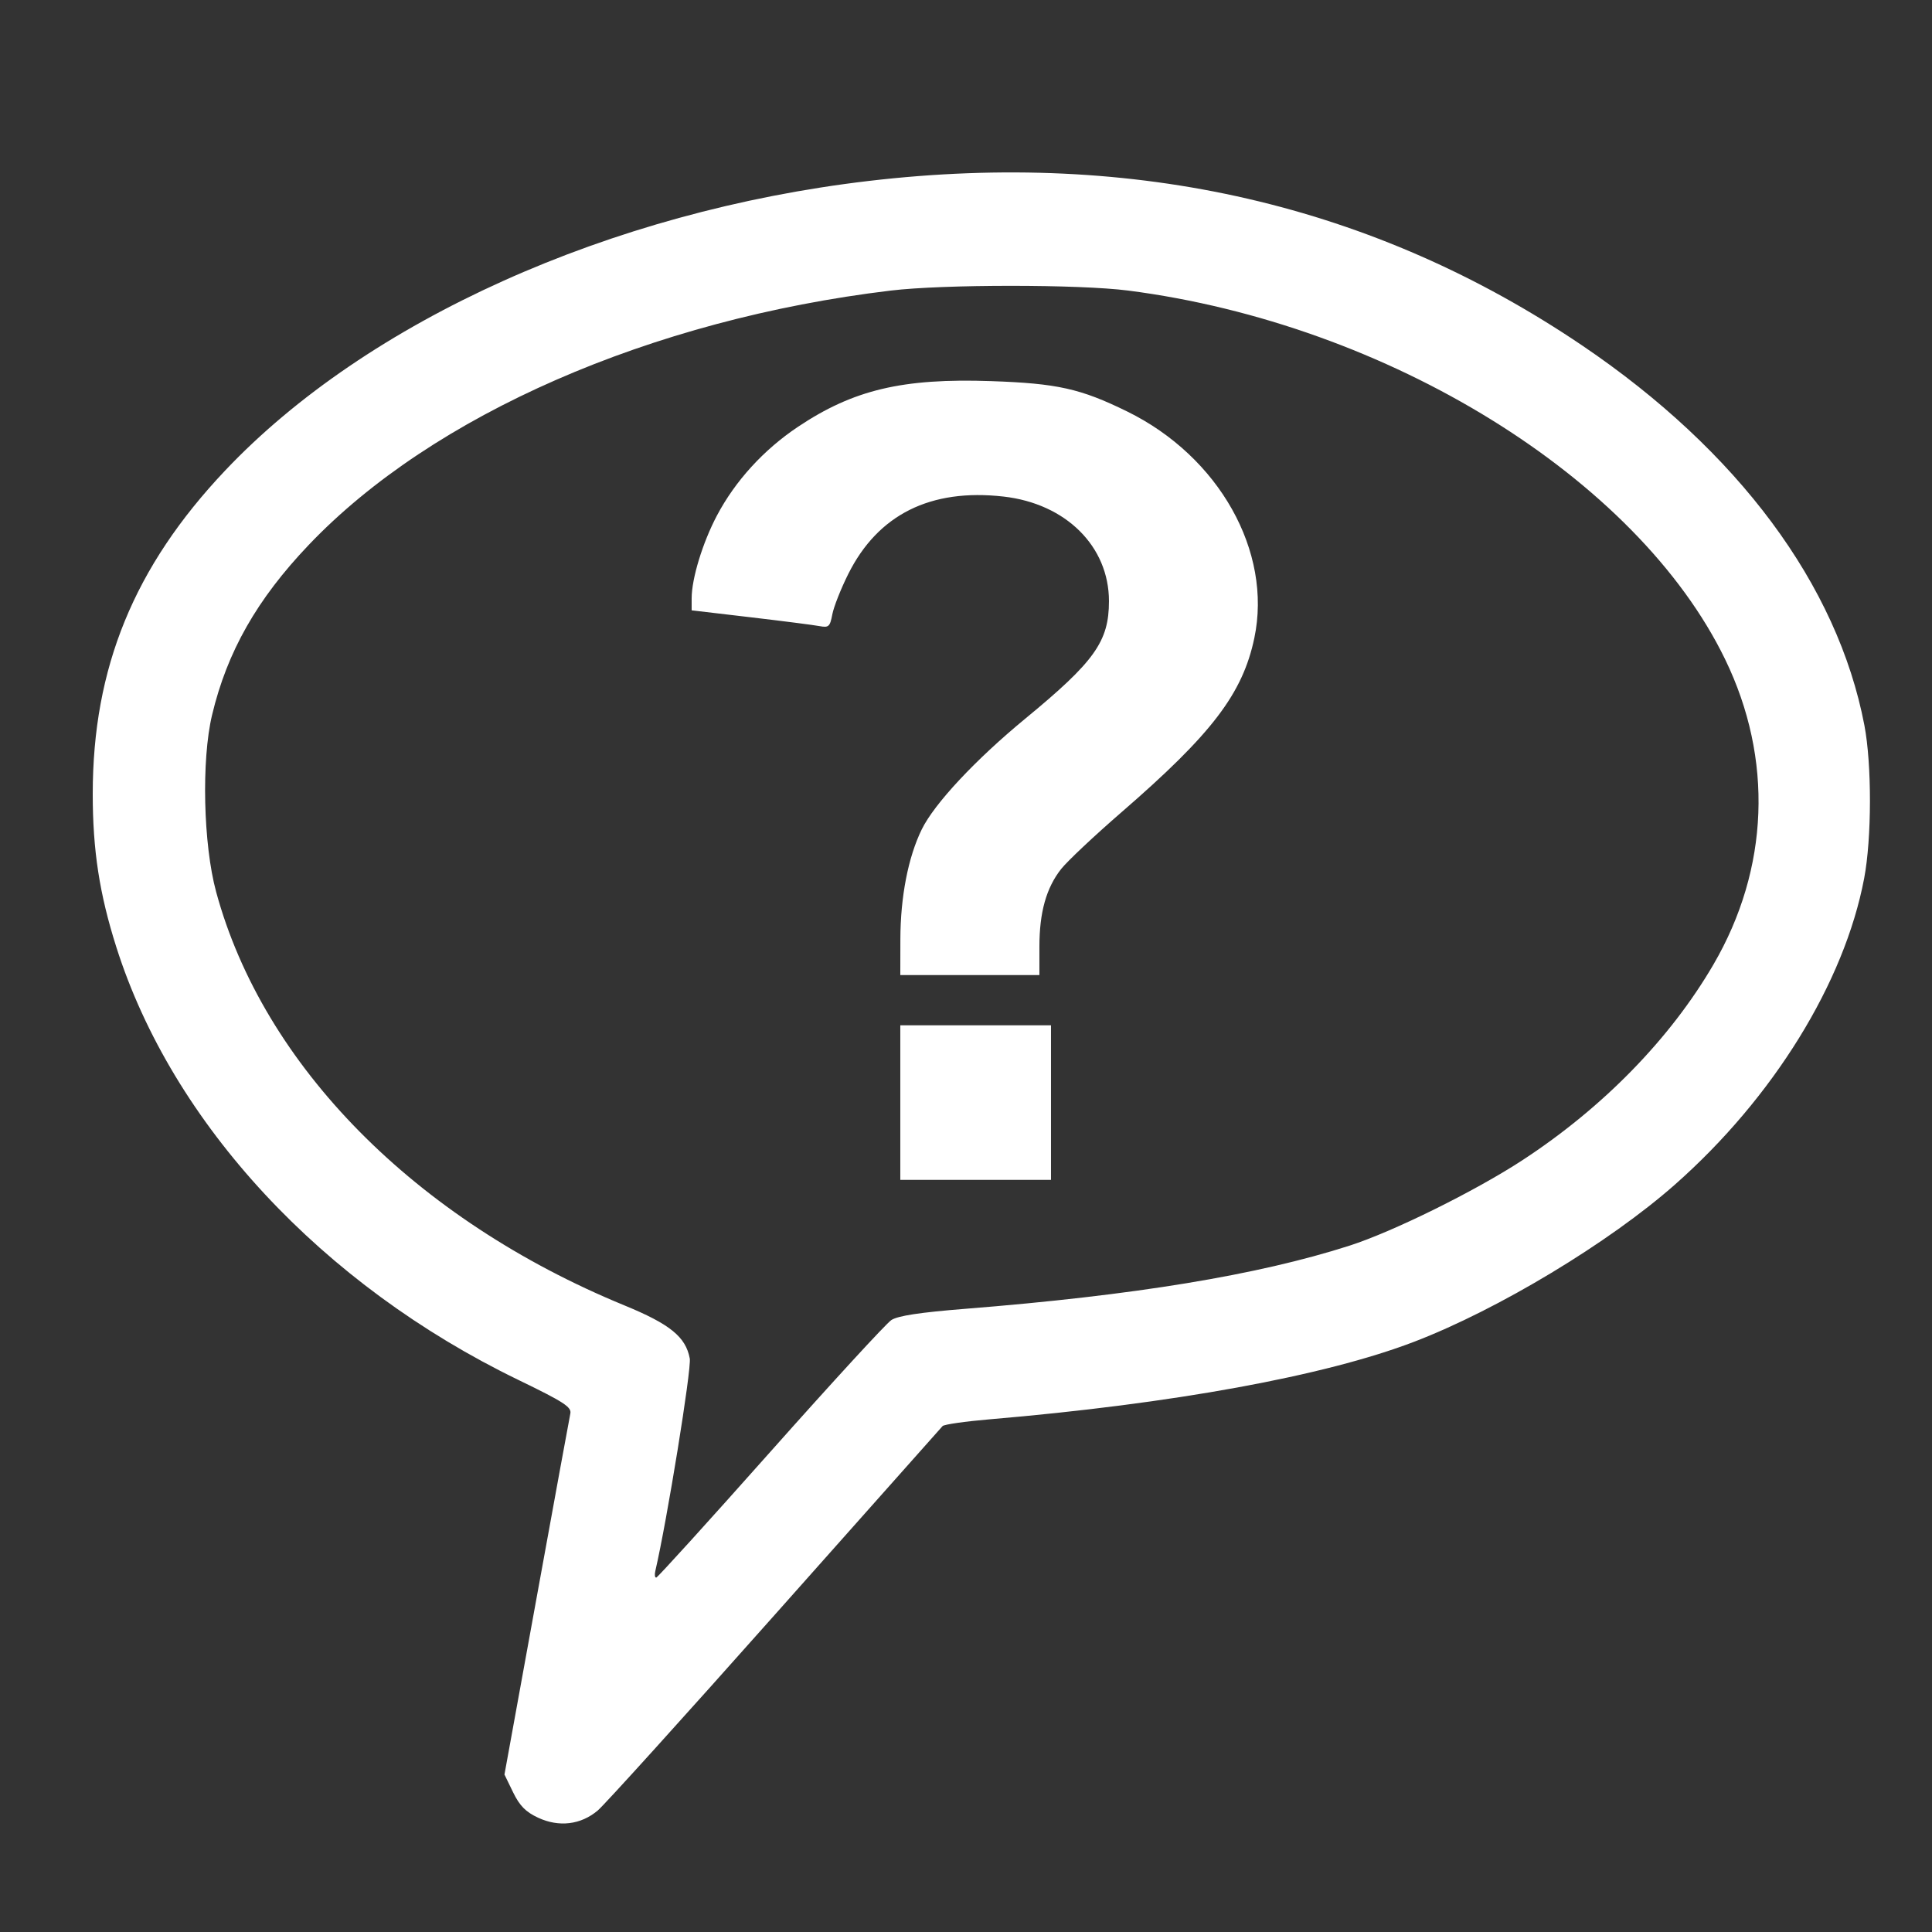 <?xml version="1.0" encoding="UTF-8" standalone="no"?>
<!-- Created with Inkscape (http://www.inkscape.org/) -->

<svg
   version="1.1"
   id="svg1"
   width="500"
   height="500"
   viewBox="0 0 500 500"
   sodipodi:docname="pregunta.svg"
   inkscape:version="1.3.2 (091e20e, 2023-11-25, custom)"
   xmlns:inkscape="http://www.inkscape.org/namespaces/inkscape"
   xmlns:sodipodi="http://sodipodi.sourceforge.net/DTD/sodipodi-0.dtd"
   xmlns="http://www.w3.org/2000/svg"
   xmlns:svg="http://www.w3.org/2000/svg">
  <rect x="0" y="0" width="500" height="500" fill="#333333" stroke="none"/>
  <defs
     id="defs1" />
  <sodipodi:namedview
     id="namedview1"
     pagecolor="#ffffff"
     bordercolor="#999999"
     borderopacity="1"
     inkscape:showpageshadow="0"
     inkscape:pageopacity="0"
     inkscape:pagecheckerboard="0"
     inkscape:deskcolor="#d1d1d1"
     showgrid="false"
     inkscape:zoom="1.0790449"
     inkscape:cx="241.88056"
     inkscape:cy="227.51601"
     inkscape:window-width="1920"
     inkscape:window-height="1001"
     inkscape:window-x="-9"
     inkscape:window-y="-9"
     inkscape:window-maximized="1"
     inkscape:current-layer="g1" />
  <g
     inkscape:groupmode="layer"
     inkscape:label="Image"
     id="g1">
    <path
       style="fill:#ffffff"
       d="m 139.262,470.421 c -3.207,-1.491 -4.779,-3.088 -6.472,-6.572 l -2.236,-4.602 8.312,-45.703 c 4.571,-25.137 8.502,-46.603 8.735,-47.703 0.36,-1.7 -1.651,-3.005 -13.426,-8.707 C 83.346,332.517 44.611,290.818 30.103,245.1 25.74,231.351 23.998,220.038 24,205.46 c 0.004,-32.664 10.703,-58.787 34.281,-83.701 36.672,-38.749 99.618,-67.07 166.542,-74.93 69.029,-8.108 130.797,6.14 184.675,42.601 40.319,27.285 66.049,61.918 73.003,98.264 1.943,10.153 1.913,29.231 -0.06,39.637 -5.119,26.987 -23.506,56.747 -48.943,79.216 -17.001,15.018 -45.775,32.364 -67.5,40.693 -23.12,8.863 -62.461,16.051 -109.926,20.083 -6.285,0.534 -11.745,1.319 -12.134,1.744 -0.389,0.425 -19.906,22.374 -43.369,48.774 -23.464,26.4 -44.103,49.218 -45.866,50.708 -4.385,3.705 -10.029,4.389 -15.441,1.873 z m 60.119,-94.708 c 15.885,-17.875 29.97,-33.212 31.298,-34.082 1.694,-1.11 7.407,-1.98 19.117,-2.91 43.775,-3.48 75.716,-8.728 99.433,-16.338 11.276,-3.618 32.514,-14.112 44.768,-22.119 20.859,-13.631 38.259,-31.456 49.446,-50.657 14.435,-24.775 15.522,-53.218 3.018,-78.977 -22.772,-46.913 -87.276,-86.764 -154.464,-95.429 -12.728,-1.641 -47.857,-1.64 -61.5,0.002 -62.032,7.467 -118.521,32.157 -150.595,65.823 -13.399,14.063 -21.106,27.623 -25.018,44.016 -2.787,11.678 -2.282,33.502 1.06,45.801 12.214,44.949 51.506,84.743 105.639,106.987 11.837,4.864 15.88,8.147 16.931,13.749 0.493,2.627 -5.909,42.105 -8.921,55.013 -0.225,0.963 -0.113,1.721 0.248,1.686 0.361,-0.035 13.654,-14.689 29.539,-32.564 z m 33.617,-90.372 v -20 h 19.5 19.5 v 20 20 h -19.5 -19.5 z m 0.017,-42.25 c 0.021,-10.99 2.017,-21.256 5.529,-28.435 3.268,-6.679 13.902,-18.055 26.808,-28.679 17.953,-14.779 21.645,-19.965 21.645,-30.407 0,-14.177 -11.152,-25.235 -27.291,-27.062 -18.878,-2.137 -32.47,4.638 -40.166,20.021 -1.913,3.824 -3.776,8.54 -4.14,10.481 -0.592,3.155 -0.94,3.476 -3.282,3.03 -1.441,-0.275 -9.483,-1.306 -17.87,-2.292 l -15.25,-1.793 v -3.097 c 0,-5.117 2.842,-14.425 6.54,-21.425 4.744,-8.977 12.101,-17.039 20.953,-22.959 14.376,-9.615 27.114,-12.631 50.007,-11.841 17.115,0.591 23.129,1.931 35.185,7.842 23.811,11.673 37.631,36.272 32.94,58.631 -3.02,14.394 -10.951,24.799 -34.358,45.076 -7.022,6.083 -14.064,12.708 -15.649,14.721 -3.851,4.892 -5.619,11.217 -5.619,20.097 v 7.341 h -18 -18 z"
       id="path1" />
  </g>
</svg>
